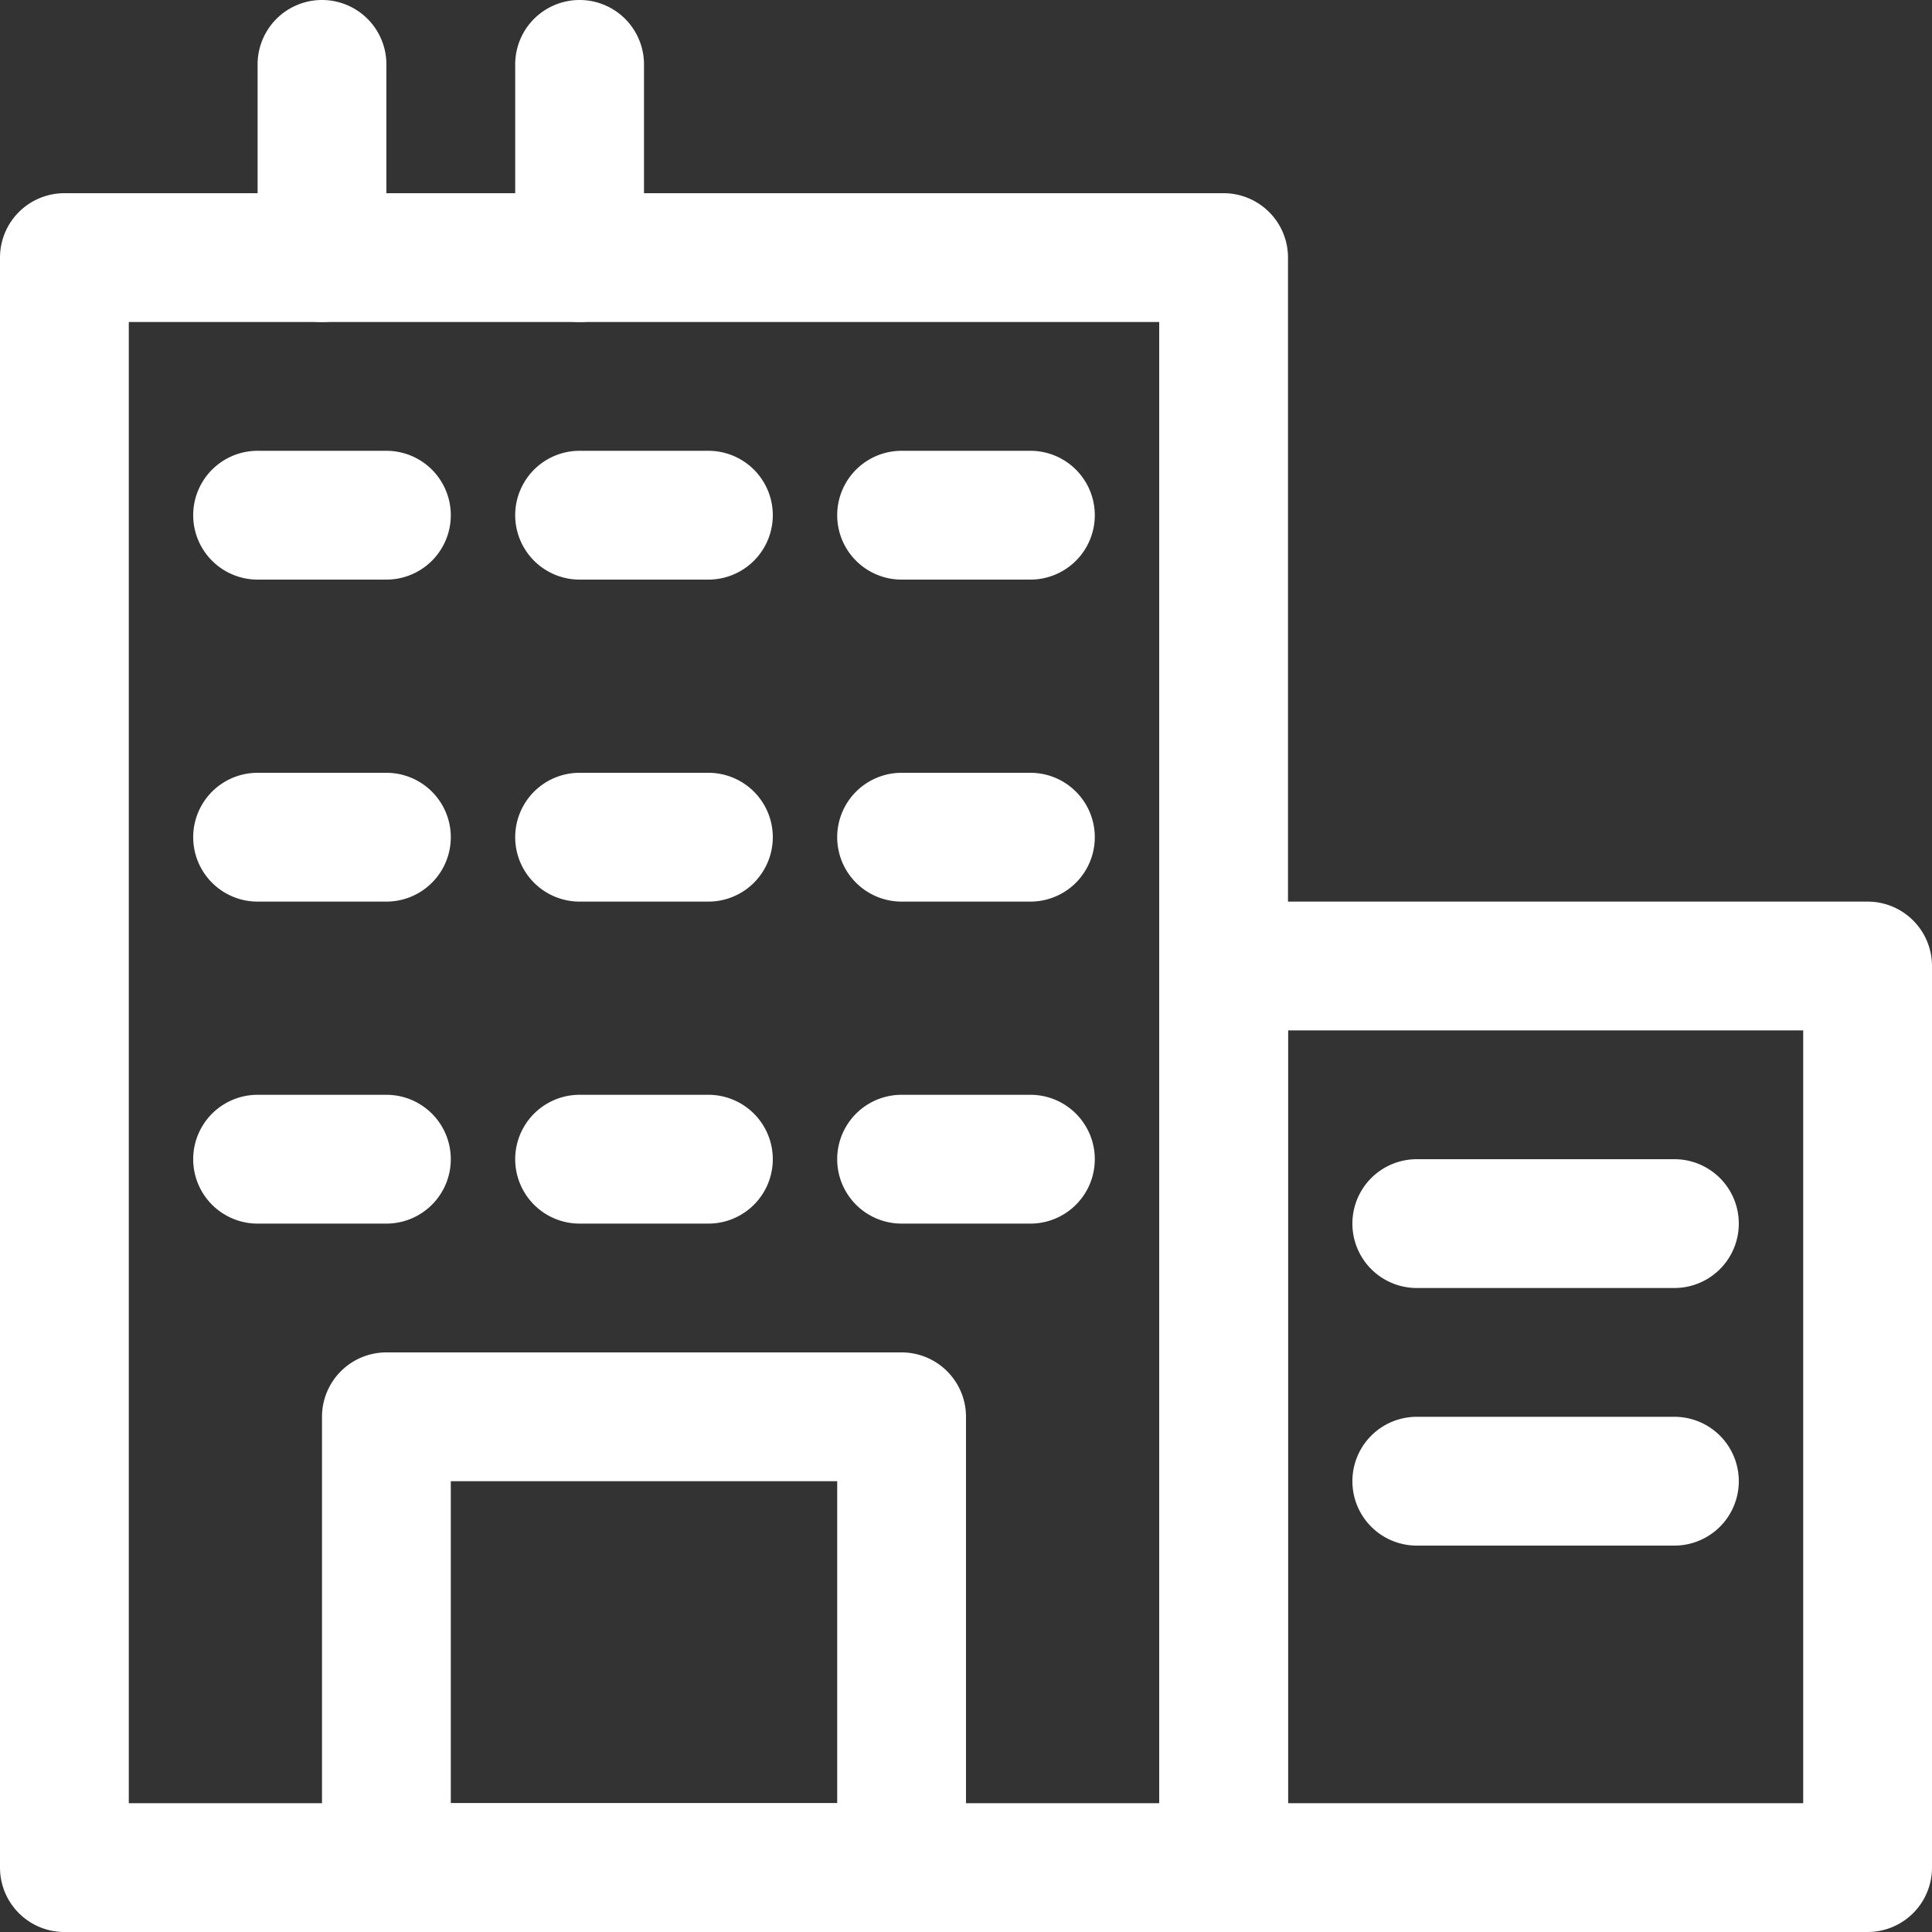 <svg xmlns="http://www.w3.org/2000/svg" width="30" height="30" viewBox="0 0 30 30">
  <rect x="0" y="0" width="30" height="30" fill="#333333" stroke="none"/>
  <g id="Group_1" data-name="Group 1" transform="translate(-1 -1)">
    <path id="Path_1" data-name="Path 1" d="M20,31H2a1,1,0,0,1-1-1V5A1,1,0,0,1,2,4H20a1,1,0,0,1,1,1V30A1,1,0,0,1,20,31ZM3,29H19V6H3Z" fill="#fff"/>
    <path id="Path_2" data-name="Path 2" d="M30,31H20a1,1,0,0,1-1-1V16a1,1,0,0,1,1-1H30a1,1,0,0,1,1,1V30A1,1,0,0,1,30,31Zm-9-2h8V17H21Zm-6,2H7a1,1,0,0,1-1-1V23a1,1,0,0,1,1-1h8a1,1,0,0,1,1,1v7A1,1,0,0,1,15,31ZM8,29h6V24H8ZM6,6A1,1,0,0,1,5,5V2A1,1,0,0,1,7,2V5A1,1,0,0,1,6,6Zm4,0A1,1,0,0,1,9,5V2a1,1,0,0,1,2,0V5A1,1,0,0,1,10,6Zm2,4H10a1,1,0,0,1,0-2h2a1,1,0,0,1,0,2Zm5,0H15a1,1,0,0,1,0-2h2a1,1,0,0,1,0,2ZM7,10H5A1,1,0,0,1,5,8H7a1,1,0,0,1,0,2Zm5,5H10a1,1,0,0,1,0-2h2a1,1,0,0,1,0,2Zm5,0H15a1,1,0,0,1,0-2h2a1,1,0,0,1,0,2ZM7,15H5a1,1,0,0,1,0-2H7a1,1,0,0,1,0,2Zm5,5H10a1,1,0,0,1,0-2h2a1,1,0,0,1,0,2Zm5,0H15a1,1,0,0,1,0-2h2a1,1,0,0,1,0,2ZM7,20H5a1,1,0,0,1,0-2H7a1,1,0,0,1,0,2Z" fill="#fff"/>
    <path id="Path_3" data-name="Path 3" d="M27,21H23a1,1,0,0,1,0-2h4a1,1,0,0,1,0,2Zm0,4H23a1,1,0,0,1,0-2h4a1,1,0,0,1,0,2Z" fill="#fff"/>
  </g>
</svg>
